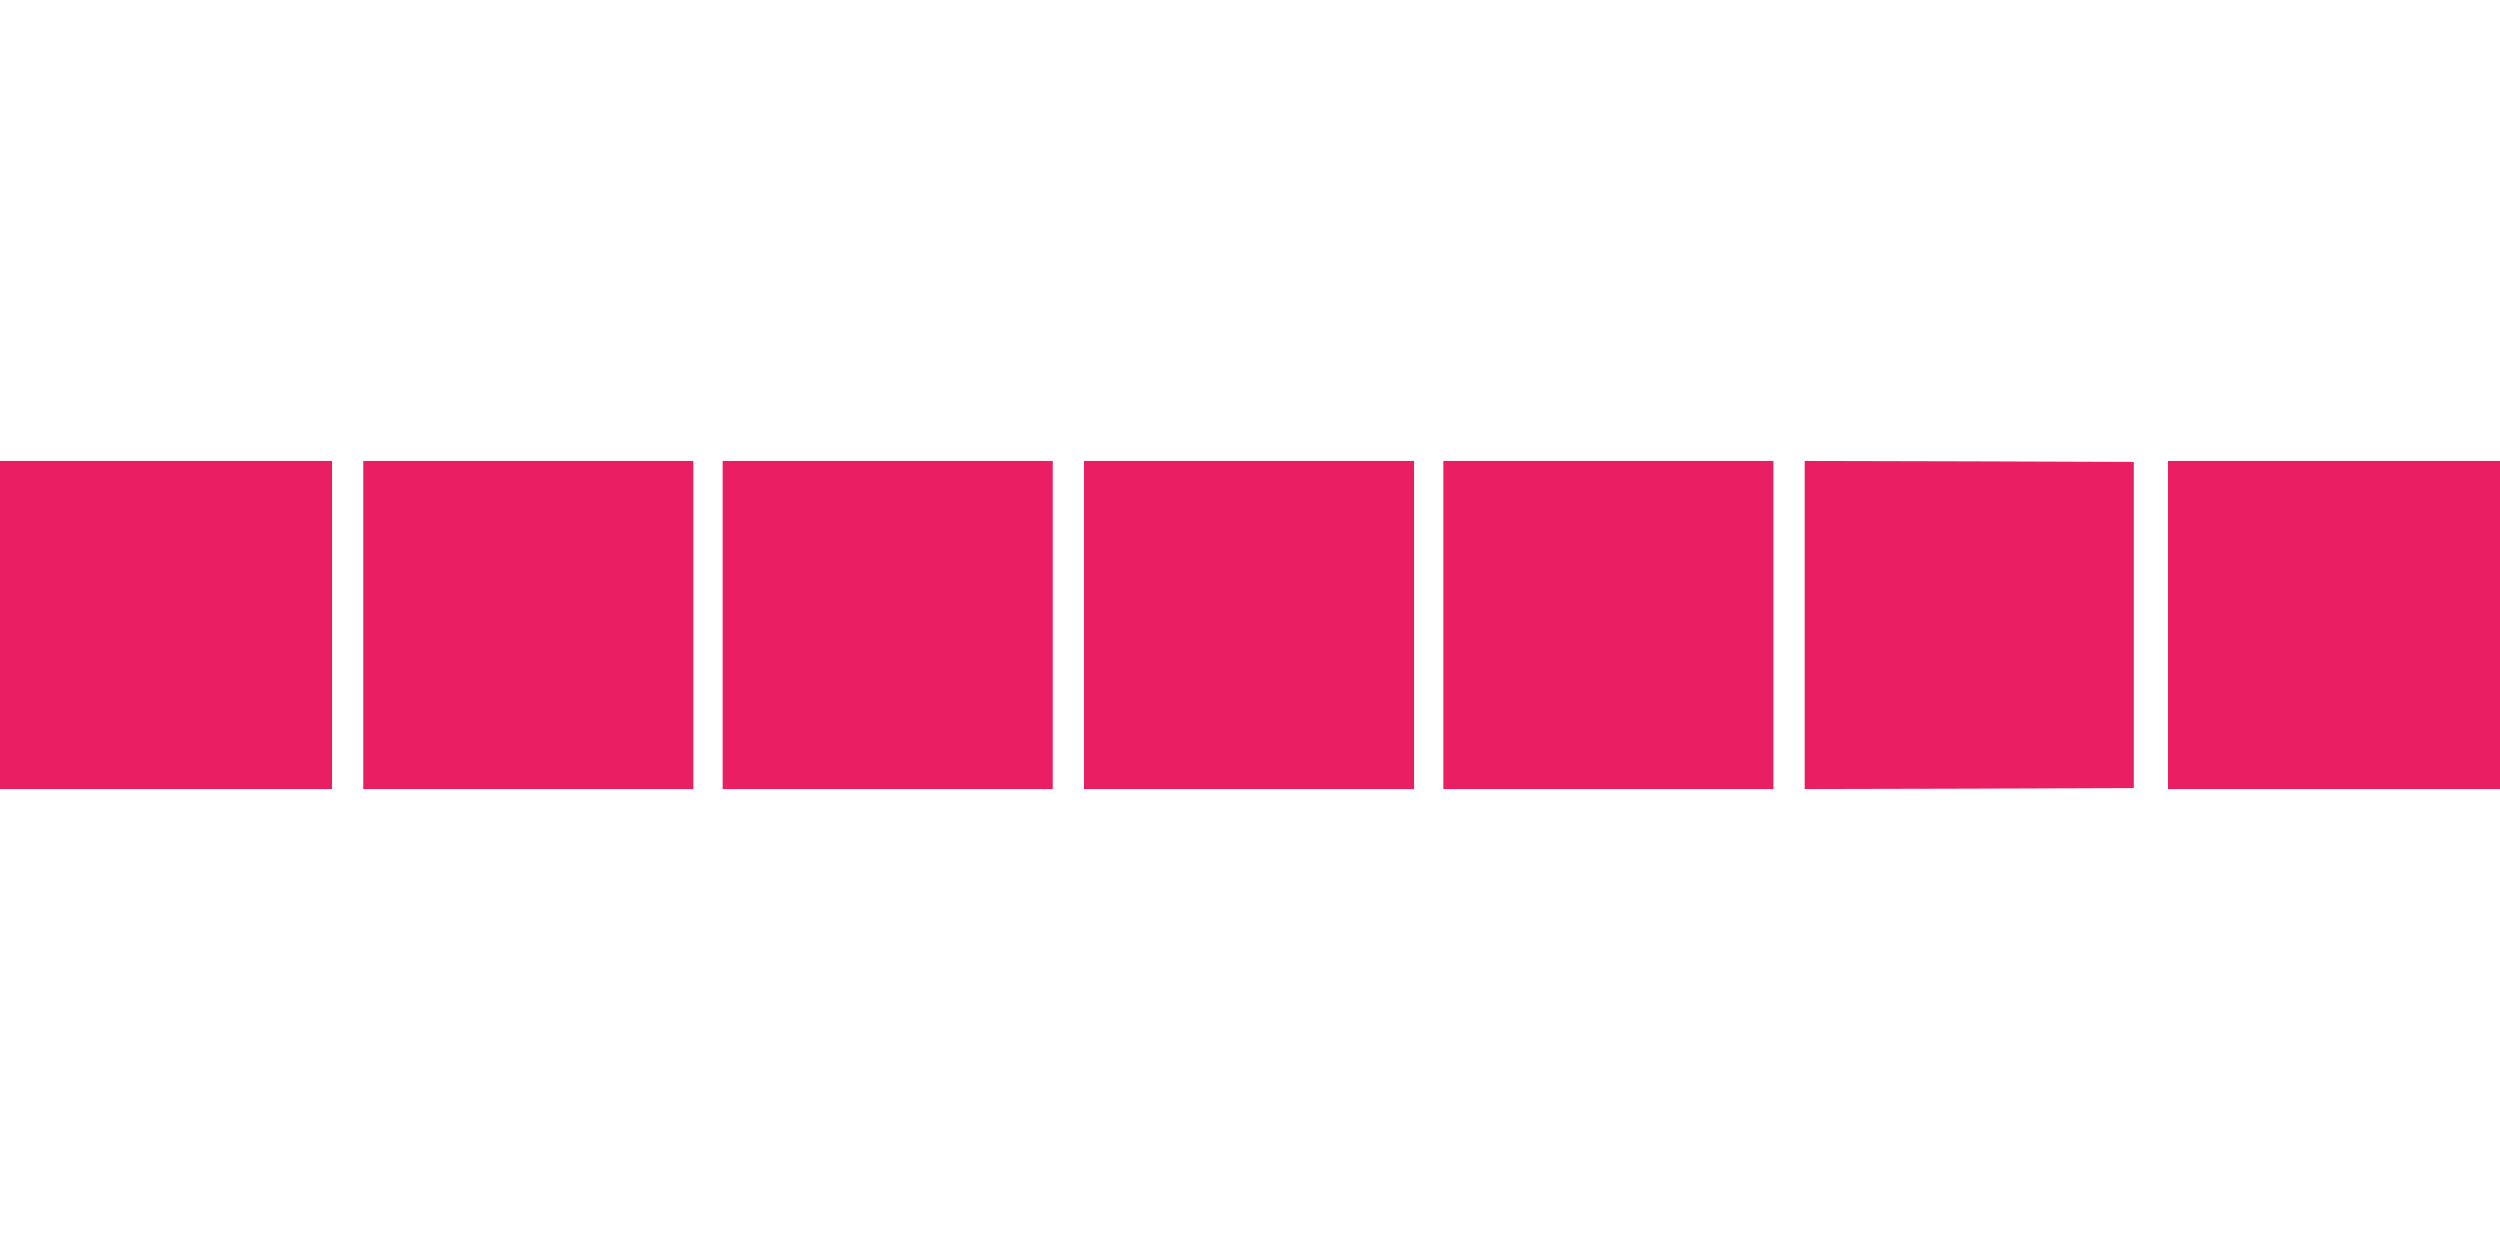 <?xml version="1.0" standalone="no"?>
<!DOCTYPE svg PUBLIC "-//W3C//DTD SVG 20010904//EN"
 "http://www.w3.org/TR/2001/REC-SVG-20010904/DTD/svg10.dtd">
<svg version="1.0" xmlns="http://www.w3.org/2000/svg"
 width="1280pt" height="640pt" viewBox="0 0 1280 640"
 preserveAspectRatio="xMidYMid meet">
<g transform="translate(0,640) scale(0.1,-0.1)"
fill="#e91e63" stroke="none">
<path d="M0 3200 l0 -840 850 0 850 0 0 840 0 840 -850 0 -850 0 0 -840z"/>
<path d="M1860 3200 l0 -840 845 0 845 0 0 840 0 840 -845 0 -845 0 0 -840z"/>
<path d="M3700 3200 l0 -840 845 0 845 0 0 840 0 840 -845 0 -845 0 0 -840z"/>
<path d="M5550 3200 l0 -840 845 0 845 0 0 840 0 840 -845 0 -845 0 0 -840z"/>
<path d="M7390 3200 l0 -840 845 0 845 0 0 840 0 840 -845 0 -845 0 0 -840z"/>
<path d="M9240 3200 l0 -840 843 2 842 3 0 835 0 835 -842 3 -843 2 0 -840z"/>
<path d="M11100 3200 l0 -840 850 0 850 0 0 840 0 840 -850 0 -850 0 0 -840z"/>
</g>
</svg>
